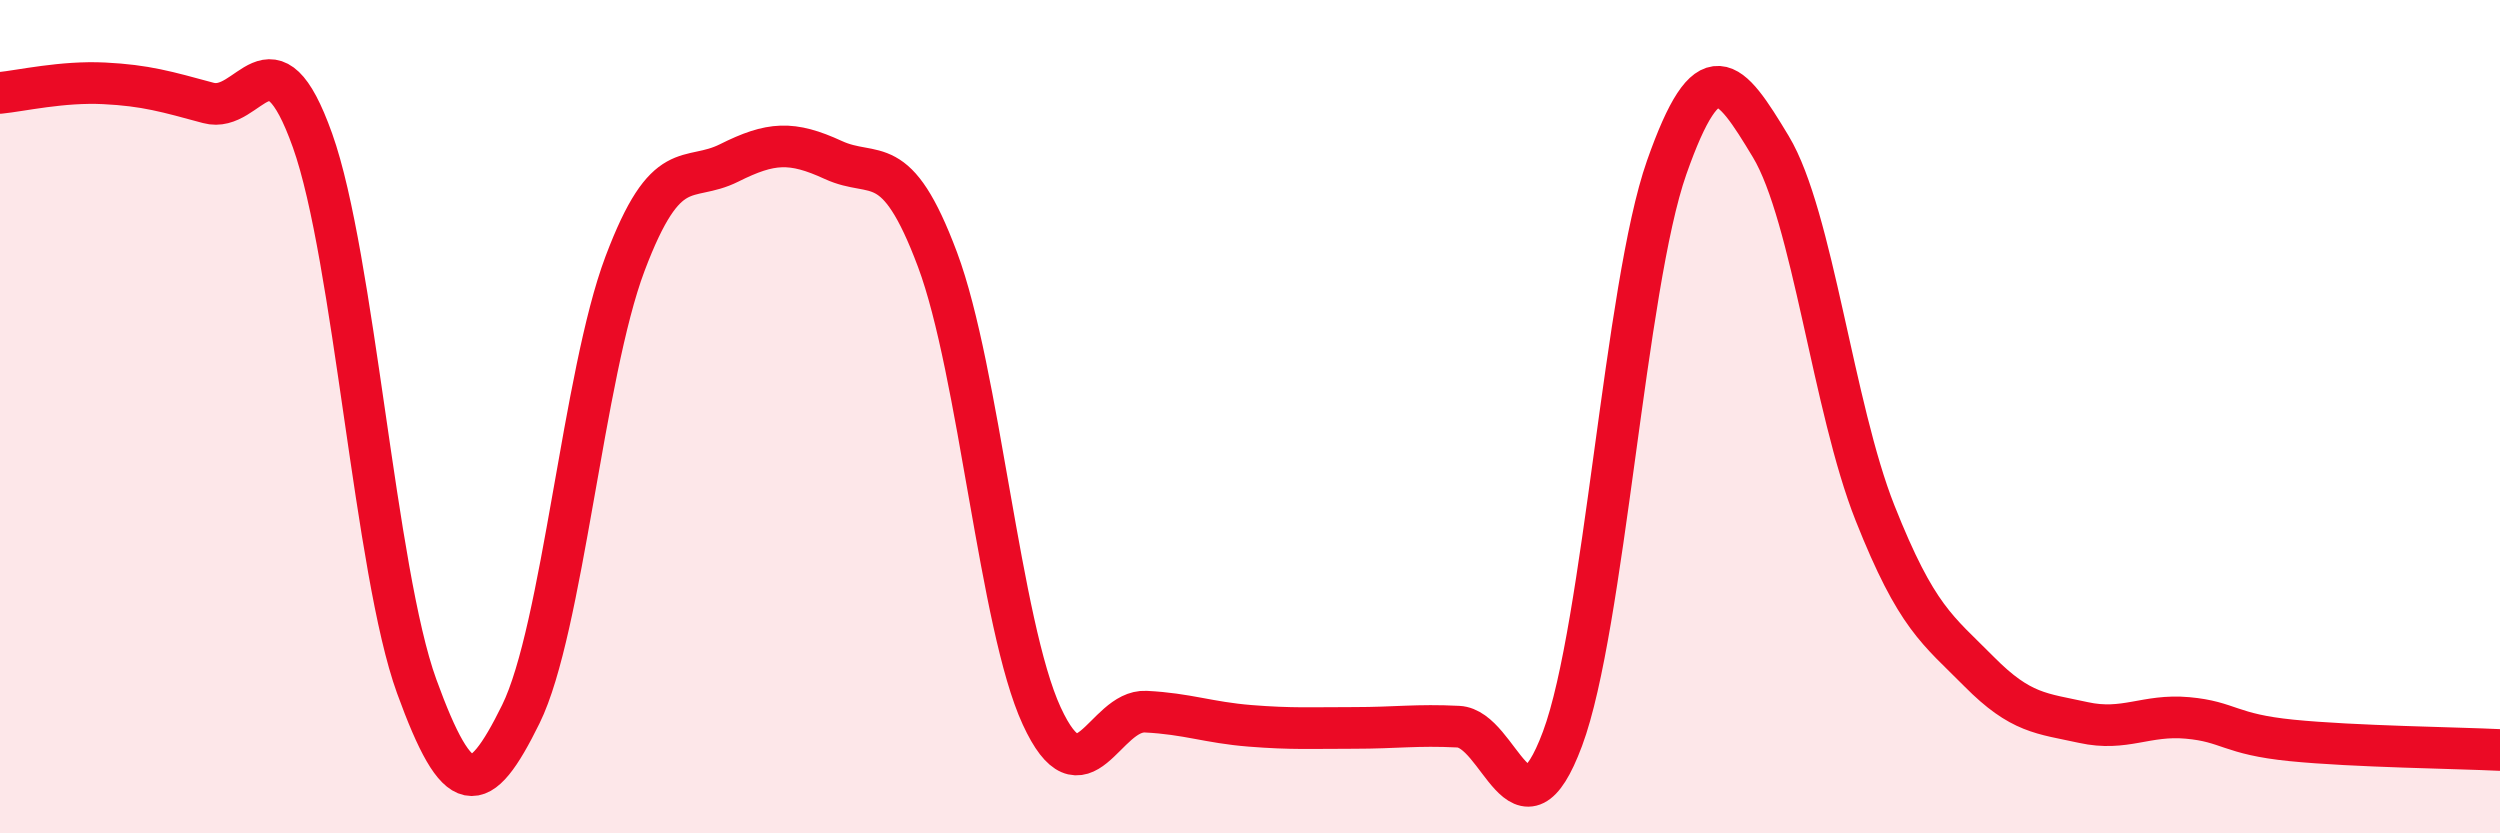 
    <svg width="60" height="20" viewBox="0 0 60 20" xmlns="http://www.w3.org/2000/svg">
      <path
        d="M 0,2.23 C 0.5,2.18 1.5,1.95 2.5,2 C 3.5,2.05 4,2.2 5,2.47 C 6,2.74 6.5,0.57 7.5,3.37 C 8.5,6.17 9,13.72 10,16.47 C 11,19.22 11.5,19.17 12.5,17.14 C 13.5,15.11 14,8.98 15,6.33 C 16,3.68 16.5,4.41 17.5,3.91 C 18.5,3.41 19,3.38 20,3.84 C 21,4.3 21.5,3.56 22.5,6.23 C 23.5,8.9 24,15.01 25,17.18 C 26,19.35 26.5,17.03 27.5,17.08 C 28.5,17.13 29,17.34 30,17.42 C 31,17.5 31.5,17.47 32.5,17.47 C 33.5,17.47 34,17.39 35,17.44 C 36,17.49 36.5,20.41 37.5,17.73 C 38.5,15.05 39,6.86 40,4.02 C 41,1.18 41.5,1.86 42.5,3.52 C 43.5,5.18 44,9.79 45,12.31 C 46,14.83 46.5,15.11 47.5,16.12 C 48.5,17.13 49,17.12 50,17.34 C 51,17.56 51.5,17.14 52.5,17.23 C 53.5,17.32 53.5,17.62 55,17.77 C 56.5,17.92 59,17.95 60,18L60 20L0 20Z"
        fill="#EB0A25"
        opacity="0.1"
        stroke-linecap="round"
        stroke-linejoin="round"
      />
      <path
        d="M 0,2.23 C 0.5,2.18 1.5,1.95 2.5,2 C 3.5,2.05 4,2.2 5,2.47 C 6,2.74 6.5,0.57 7.5,3.37 C 8.5,6.17 9,13.72 10,16.47 C 11,19.22 11.5,19.17 12.5,17.14 C 13.5,15.11 14,8.98 15,6.33 C 16,3.68 16.5,4.41 17.5,3.91 C 18.5,3.41 19,3.38 20,3.84 C 21,4.3 21.5,3.56 22.5,6.23 C 23.5,8.9 24,15.01 25,17.18 C 26,19.35 26.5,17.03 27.5,17.08 C 28.5,17.13 29,17.34 30,17.42 C 31,17.5 31.5,17.47 32.5,17.47 C 33.5,17.47 34,17.39 35,17.44 C 36,17.49 36.5,20.41 37.5,17.73 C 38.5,15.05 39,6.86 40,4.02 C 41,1.18 41.5,1.86 42.5,3.52 C 43.5,5.18 44,9.79 45,12.31 C 46,14.83 46.5,15.11 47.5,16.12 C 48.5,17.13 49,17.12 50,17.34 C 51,17.56 51.5,17.14 52.5,17.23 C 53.5,17.32 53.5,17.62 55,17.77 C 56.5,17.92 59,17.95 60,18"
        stroke="#EB0A25"
        stroke-width="1"
        fill="none"
        stroke-linecap="round"
        stroke-linejoin="round"
      />
    </svg>
  